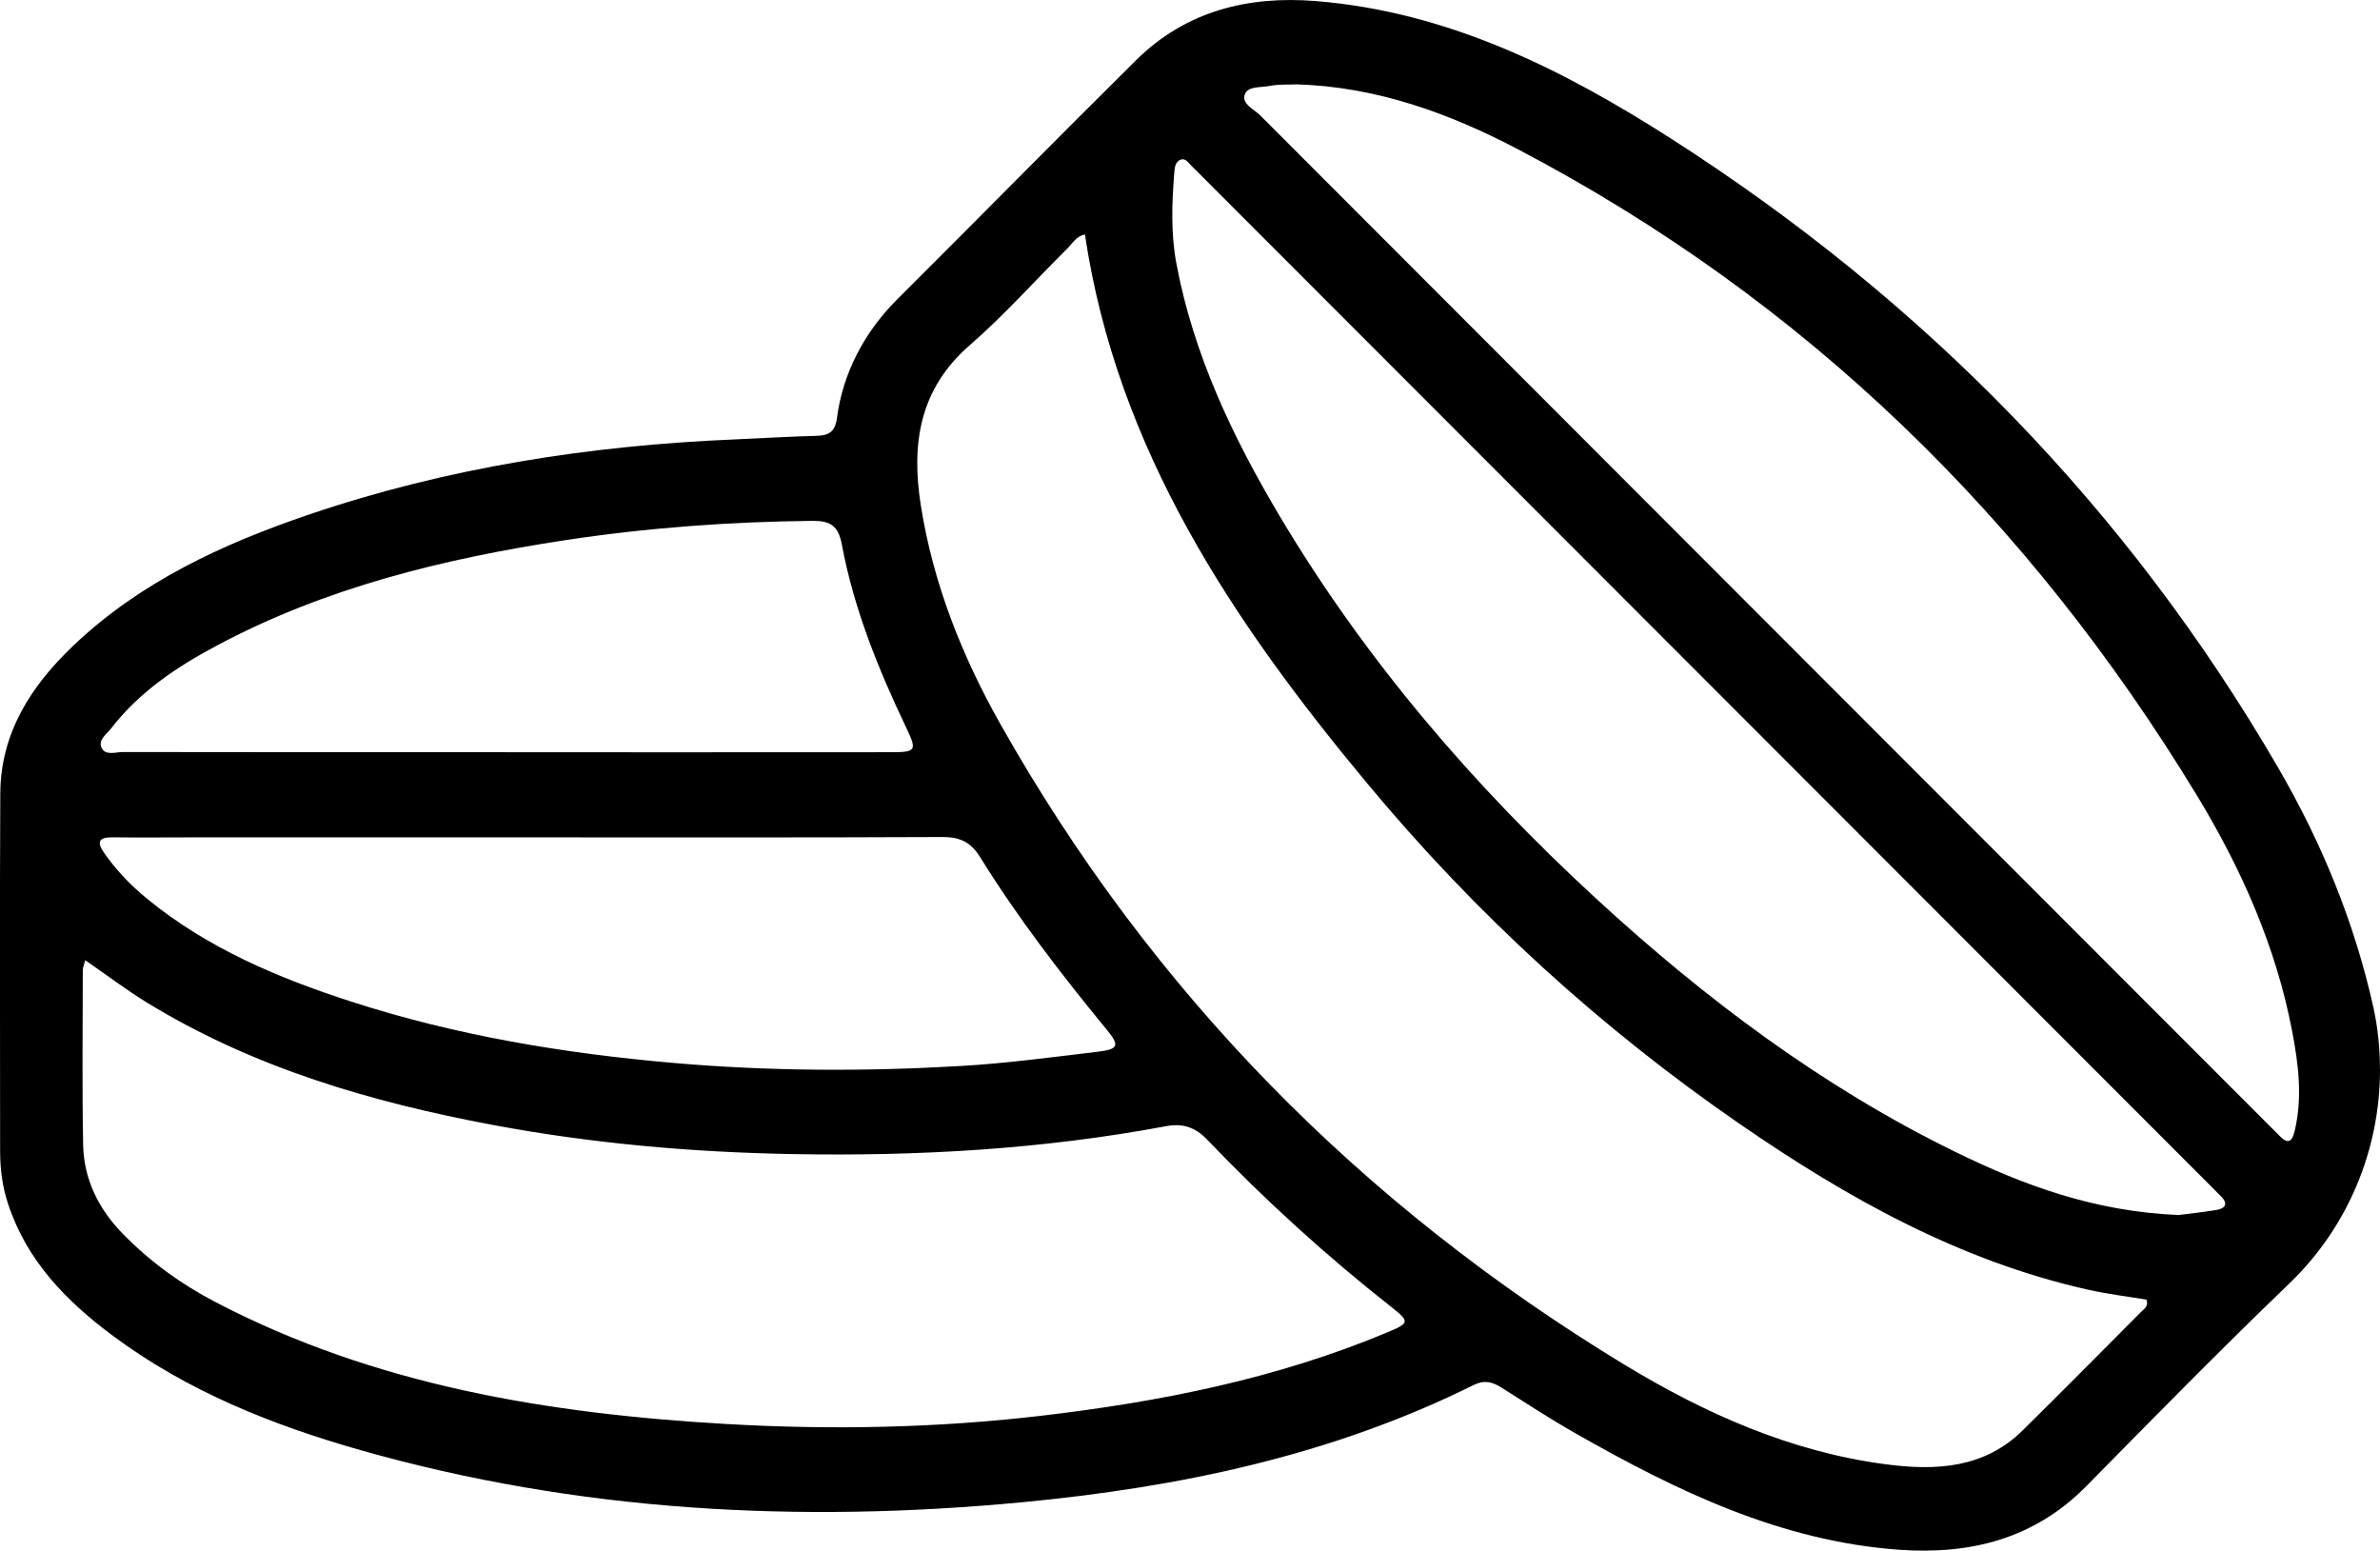 <?xml version="1.0" encoding="UTF-8"?>
<svg xmlns="http://www.w3.org/2000/svg" id="Ebene_2" viewBox="0 0 409.1 266.51">
  <g id="Ebene_1-2">
    <path d="m409.1,183.85c0,13.78-5.53,27.01-15.43,36.59-.1.1-.2.2-.3.29-11.8,11.34-23.26,23.03-34.75,34.69-8.91,9.05-19.91,11.8-32.1,10.94-20.42-1.45-38.34-10.12-55.77-20.05-4.3-2.45-8.44-5.15-12.62-7.8-1.59-1.01-2.99-1.38-4.8-.48-24.43,12.13-50.63,17.59-77.53,20.15-38.45,3.66-76.51,1.65-113.84-8.95-15.17-4.31-29.73-10.12-42.53-19.63-8.02-5.96-14.84-12.91-18.06-22.74-.97-2.96-1.35-5.95-1.35-9.03,0-20.49-.08-40.99.03-61.48.06-10.43,5.33-18.51,12.56-25.39,11.53-10.97,25.66-17.48,40.49-22.52,23.71-8.06,48.22-11.87,73.19-12.92,4.65-.2,9.3-.49,13.95-.61,2.18-.05,3.31-.62,3.63-3.1,1-7.73,4.79-14.83,10.31-20.32,13.75-13.69,27.34-27.53,41.13-41.17C203.84,1.88,214.54-.75,226.13.18c22.69,1.82,42.45,11.69,61.15,23.67,43.29,27.74,78.42,63.52,104.31,108.09,7.51,12.92,13.13,26.62,16.37,41.18.78,3.52,1.13,7.12,1.13,10.72h0ZM186.49,40.3c-1.49.28-2.15,1.55-3.05,2.44-5.58,5.52-10.81,11.43-16.73,16.57-8.71,7.57-10.09,17-8.43,27.55,2.12,13.44,7.08,25.91,13.71,37.65,26,46.06,61.98,82.53,107.09,109.95,13.92,8.46,28.76,15.09,45.17,17.22,8.52,1.11,16.83.7,23.47-5.88,6.81-6.74,13.56-13.53,20.31-20.32.52-.52,1.34-.99.93-2.11-3.31-.55-6.71-.96-10.04-1.71-22.07-4.94-41.42-15.77-59.78-28.42-24.01-16.54-45.4-36.08-64.04-58.49-23.16-27.83-43.08-57.43-48.61-94.44ZM14.65,165.04c-.2.78-.42,1.26-.42,1.74-.01,9.98-.13,19.96.06,29.93.12,5.95,2.59,10.99,6.78,15.3,4.7,4.82,10.06,8.7,15.99,11.79,27.48,14.34,57.3,19.18,87.75,20.94,18.04,1.04,36.12.7,54.13-1.41,20.42-2.39,40.43-6.35,59.49-14.32,3.88-1.62,3.94-1.85.65-4.44-11.2-8.82-21.72-18.39-31.57-28.69-2.11-2.2-4.26-2.85-7.1-2.32-21.22,3.97-42.61,5.18-64.19,4.79-17.32-.31-34.48-1.82-51.47-5-20.87-3.91-41.12-9.8-59.43-21-3.58-2.19-6.94-4.75-10.65-7.31ZM222.96,14.5c-1.54.07-3.17-.05-4.72.27-1.5.31-3.77-.03-4.28,1.49-.55,1.62,1.6,2.51,2.67,3.58,57.69,57.78,115.41,115.53,173.12,173.29.66.66,1.33,1.3,1.97,1.98,1.6,1.68,2.29,1.16,2.76-.93,1.31-5.72.59-11.38-.49-17-2.79-14.55-8.75-27.93-16.36-40.47-28.86-47.51-67.3-85.12-116.68-111.04-11.79-6.19-24.32-10.75-38-11.17Zm151.46,194.33c1.48-.19,3.99-.46,6.48-.86,1.52-.25,2.23-.98.86-2.37-.65-.66-1.31-1.32-1.97-1.98-57.64-57.68-115.27-115.37-172.91-173.05-.66-.66-1.3-1.34-1.98-1.97-.57-.51-1.05-1.47-1.92-1.17-1,.34-1.07,1.45-1.14,2.36-.41,5.18-.59,10.37.37,15.5,2.94,15.65,9.66,29.79,17.71,43.33,14.74,24.77,33.31,46.38,54.48,65.86,18.69,17.19,38.84,32.32,61.73,43.51,11.76,5.75,23.96,10.24,38.29,10.83ZM91.68,143.92c-19.83,0-39.65,0-59.48,0-4.26,0-8.52.05-12.77-.01-2.41-.03-2.91.72-1.49,2.74,2.08,2.97,4.57,5.55,7.36,7.83,10.37,8.49,22.48,13.59,35.06,17.66,18.03,5.84,36.58,8.91,55.44,10.55,16.47,1.43,32.92,1.48,49.39.52,7.81-.45,15.59-1.51,23.37-2.43,3.77-.45,3.96-1.04,1.6-3.91-7.78-9.46-15.24-19.16-21.7-29.58-1.61-2.59-3.51-3.45-6.51-3.43-23.42.11-46.84.06-70.25.06Zm-4.75-14.63c22.08,0,44.15.01,66.23-.01,4.35,0,4.48-.3,2.61-4.22-4.82-10.1-9.01-20.45-11.07-31.5-.6-3.23-2.02-4.07-5.06-4.04-14.24.15-28.41,1.18-42.47,3.32-20.85,3.17-41.21,8.13-59.99,18.16-6.84,3.65-13.24,7.93-18.06,14.17-.77.99-2.31,2-1.66,3.36.67,1.39,2.4.72,3.65.72,21.94.04,43.89.03,65.83.03Z"></path>
  </g>
</svg>
